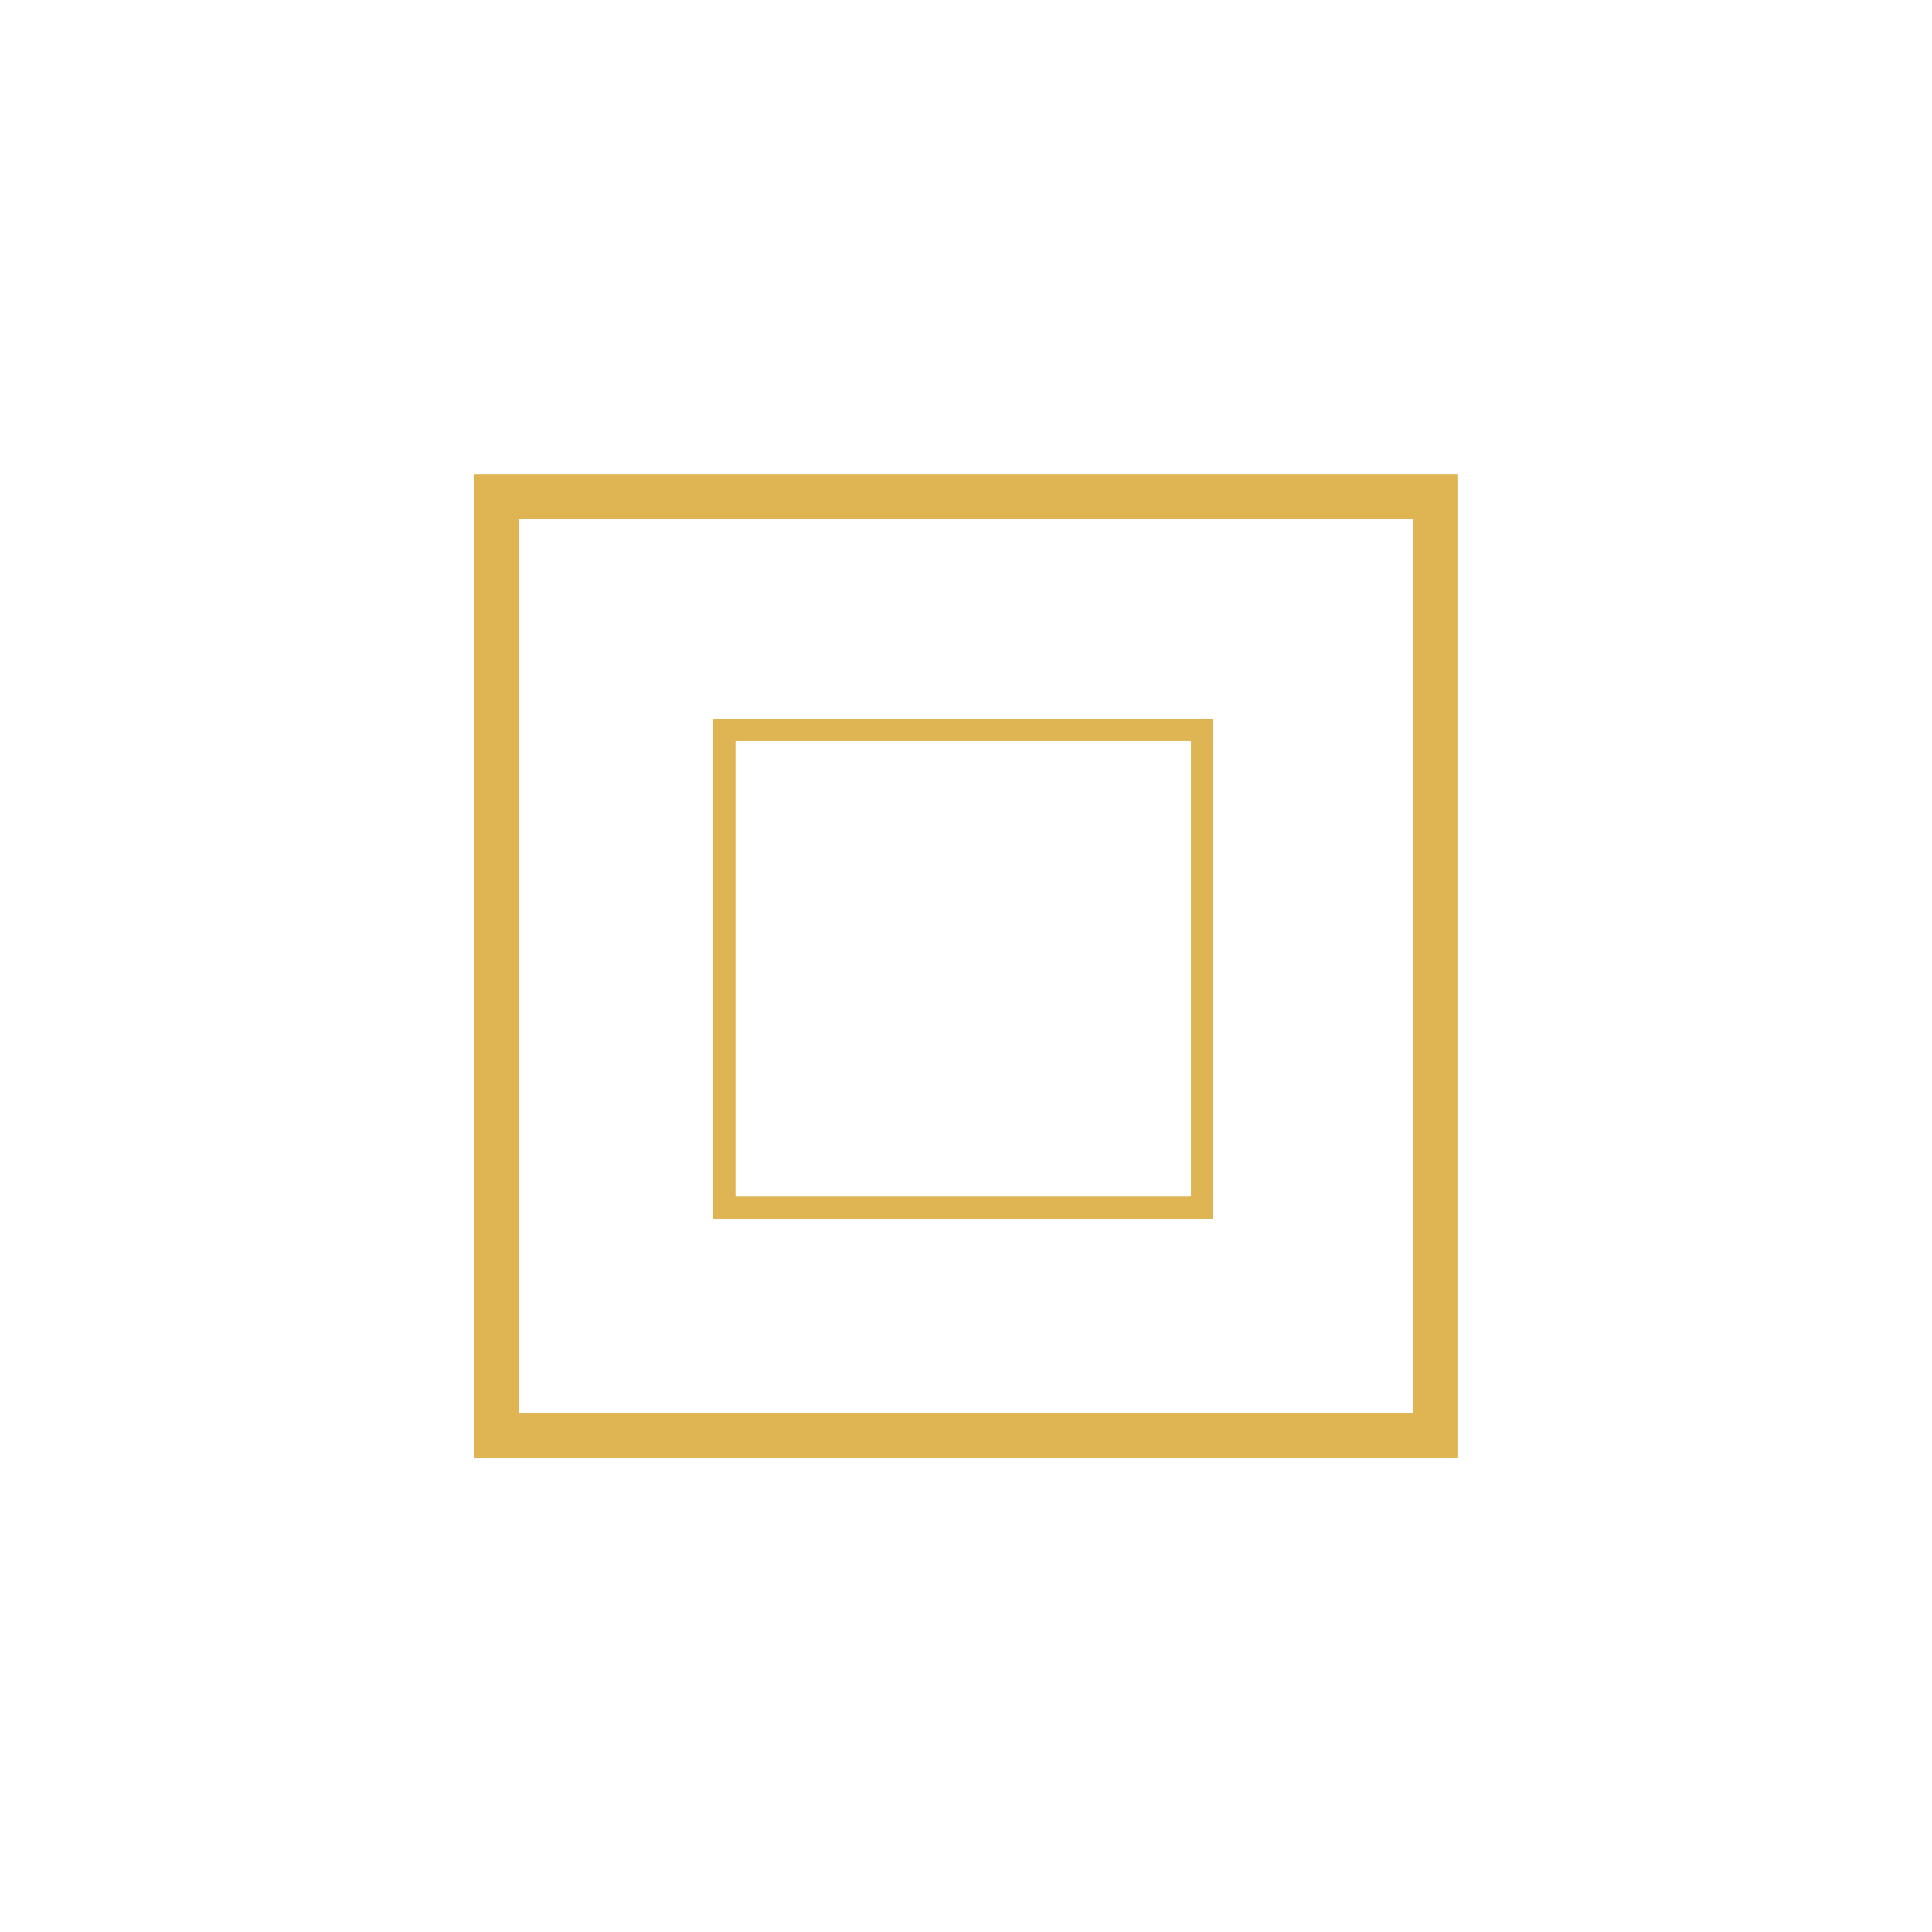 <?xml version="1.0" encoding="utf-8"?>
<!-- Generator: Adobe Illustrator 19.2.1, SVG Export Plug-In . SVG Version: 6.00 Build 0)  -->
<svg version="1.1" id="Capa_1" xmlns="http://www.w3.org/2000/svg" xmlns:xlink="http://www.w3.org/1999/xlink" x="0px" y="0px"
	 viewBox="0 0 311.8 311.8" style="enable-background:new 0 0 311.8 311.8;" xml:space="preserve">
<style type="text/css">
	.st0{fill:#DFB452;}
</style>
<title>ICONOS_home_finder</title>
<g>
	<path class="st0" d="M235.3,235.3H76.5V76.6h158.7V235.3z M83.8,228h144.3V83.7H83.8V228z"/>
	<path class="st0" d="M195.7,196.7h-80.7v-80.7h80.7V196.7z M118.7,193.1h73.5v-73.5h-73.5L118.7,193.1L118.7,193.1z"/>
</g>
</svg>
